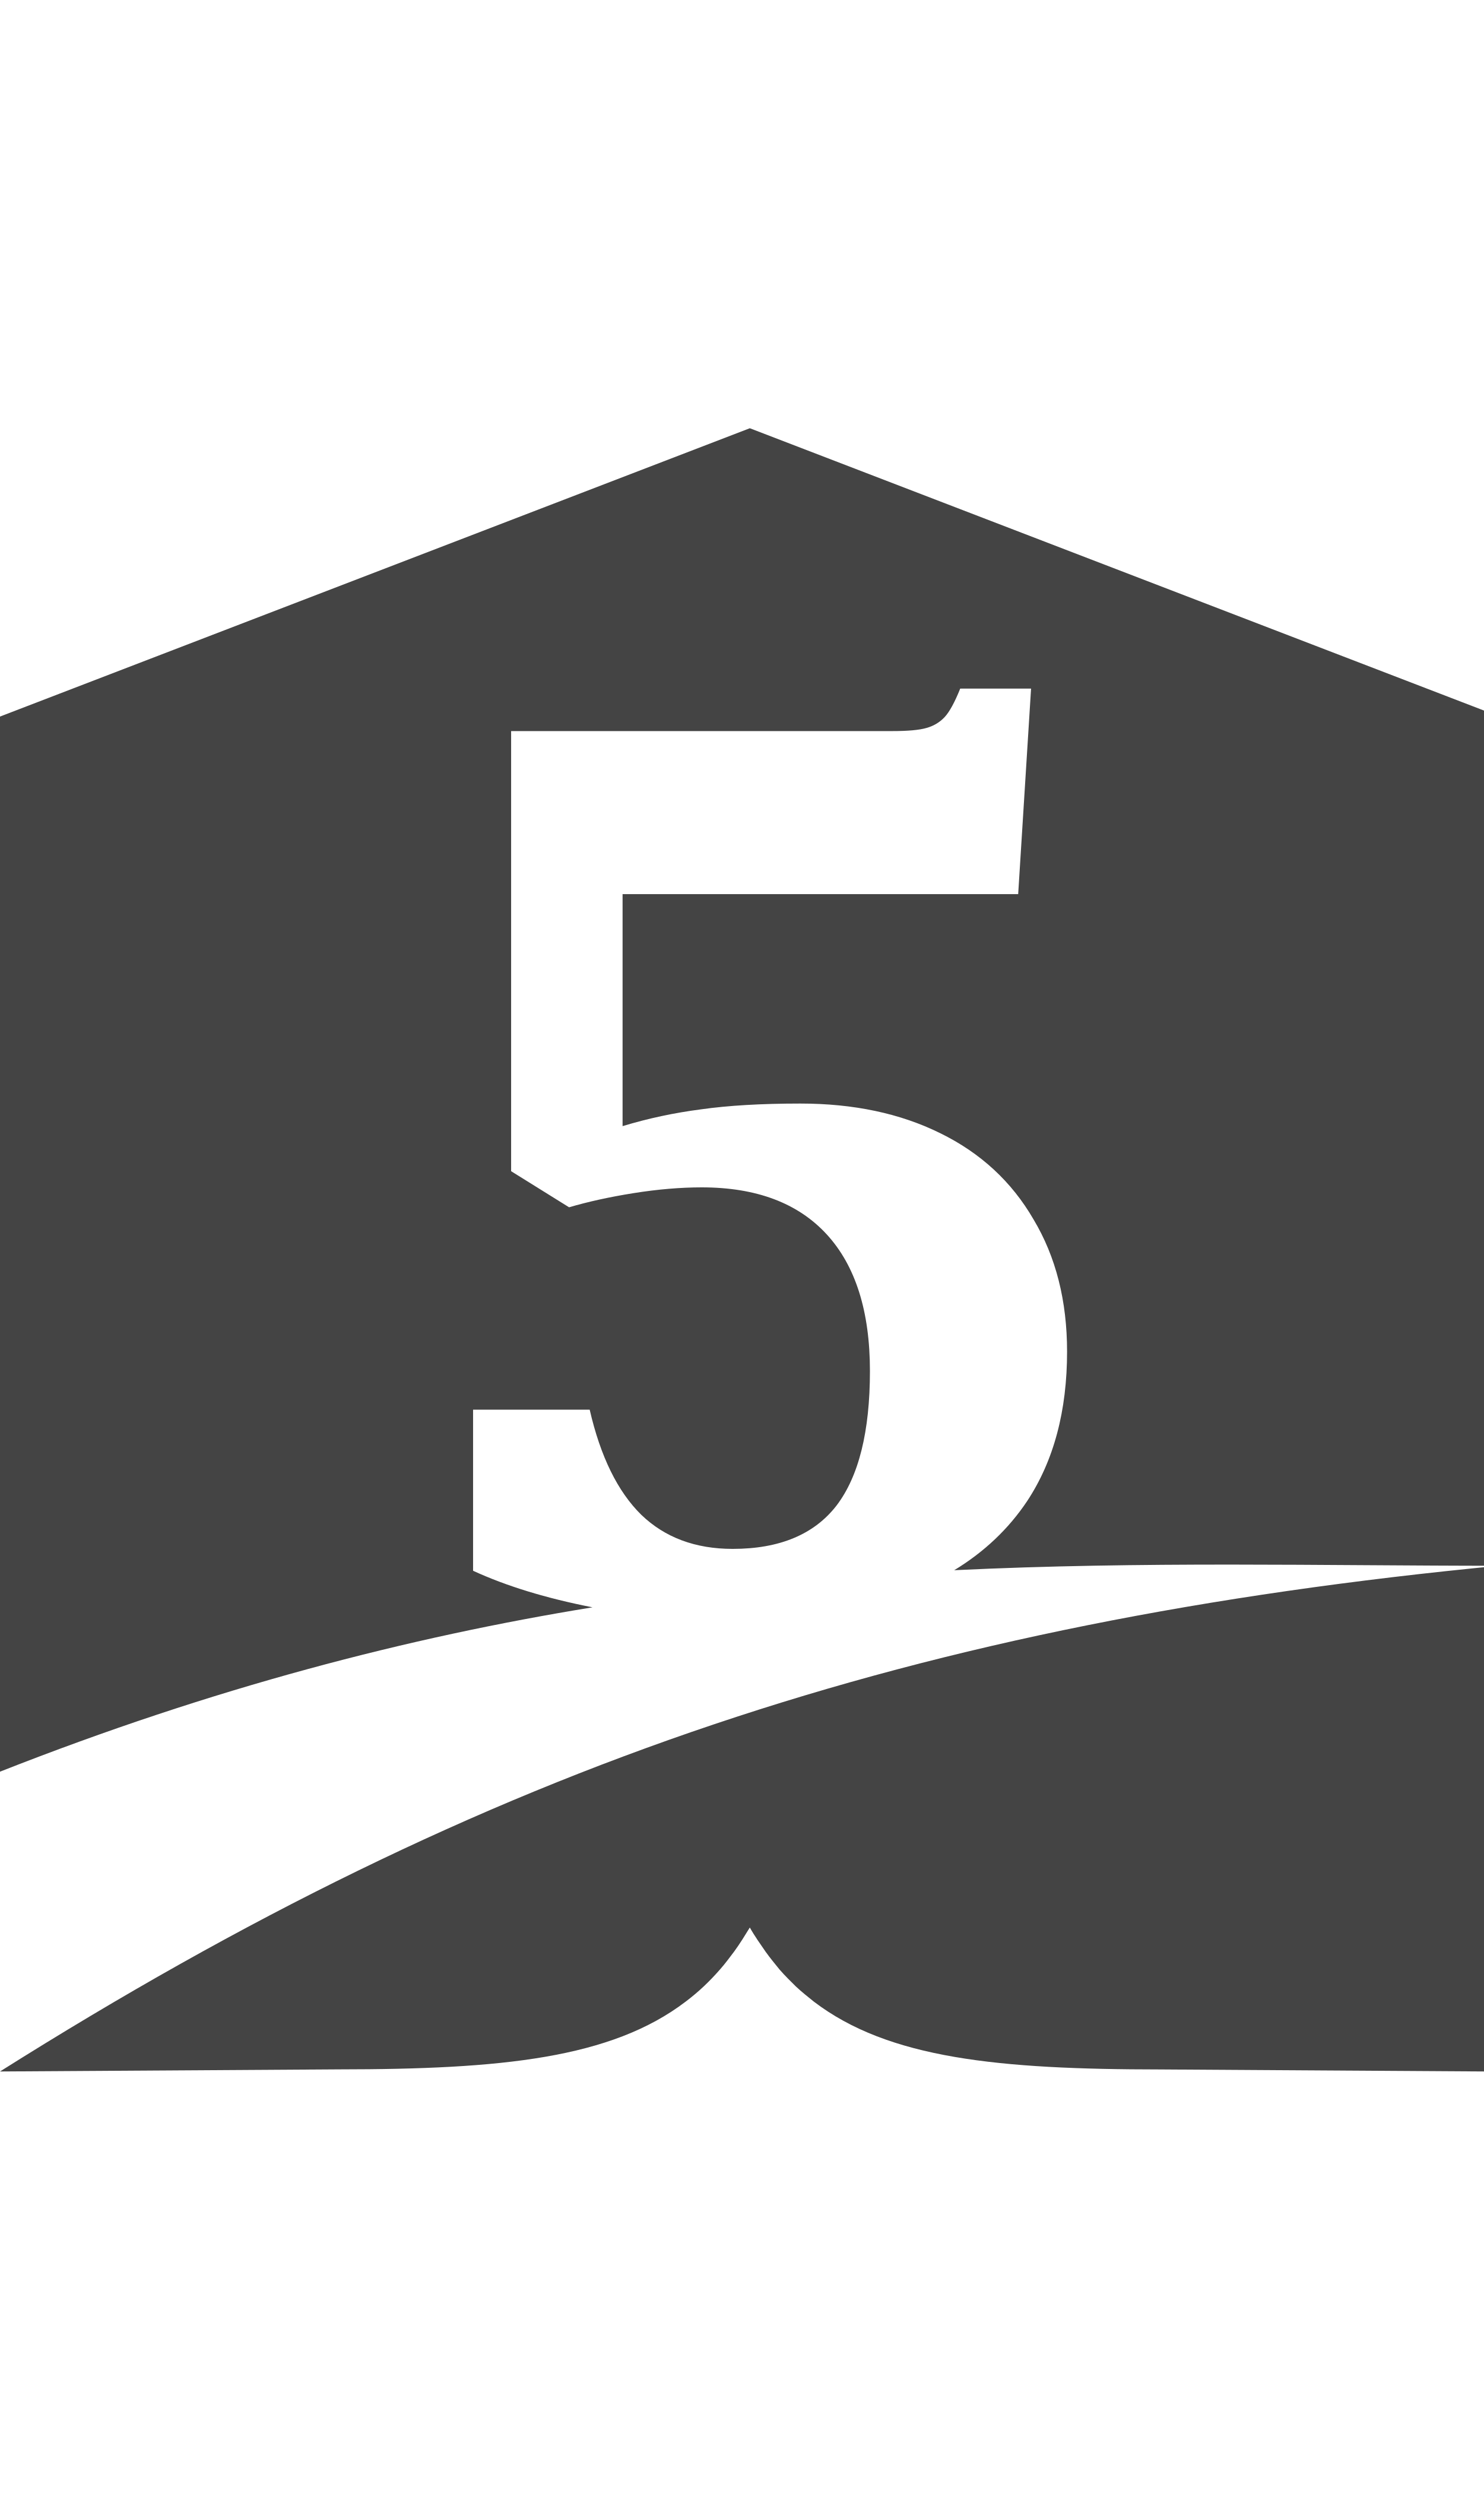 <!-- Generated by IcoMoon.io -->
<svg version="1.1" xmlns="http://www.w3.org/2000/svg" width="19" height="32" viewBox="0 0 19 32">
<title>watermark-herospath-5</title>
<path fill="#444" d="M0 22.678v-13.505l9.6-3.691 9.6 3.691v10.871c-2.281 0-4.571-0.059-6.983 0.057 0.385-0.234 0.696-0.529 0.934-0.885 0.341-0.517 0.511-1.155 0.511-1.914 0-0.649-0.143-1.213-0.429-1.691-0.28-0.484-0.679-0.852-1.196-1.105-0.512-0.253-1.108-0.379-1.79-0.379-0.501 0-0.924 0.025-1.27 0.074-0.341 0.044-0.676 0.115-1.006 0.215v-2.97h5.065l0.165-2.631h-0.907c-0.071 0.176-0.137 0.297-0.198 0.363s-0.137 0.113-0.231 0.14c-0.093 0.028-0.242 0.041-0.446 0.041h-4.875v5.634l0.742 0.462c0.242-0.071 0.517-0.132 0.825-0.181 0.313-0.050 0.605-0.074 0.874-0.074 0.698 0 1.232 0.201 1.6 0.602s0.553 0.984 0.553 1.749c0 0.775-0.143 1.35-0.429 1.724-0.286 0.368-0.729 0.553-1.328 0.553-0.479 0-0.869-0.146-1.171-0.437-0.302-0.297-0.522-0.745-0.66-1.345h-1.493v2.062c0.426 0.196 0.935 0.352 1.529 0.468-2.348 0.382-4.849 1.026-7.586 2.104zM19.2 20.044v6.475l-4.342-0.027c-2.072-0.001-3.481-0.138-4.439-0.869-0.070-0.057-0.155-0.123-0.231-0.195-0.063-0.063-0.14-0.137-0.208-0.216-0.057-0.071-0.117-0.142-0.177-0.226-0.068-0.099-0.137-0.194-0.203-0.311-0.057 0.092-0.127 0.208-0.2 0.307-0.052 0.068-0.114 0.154-0.18 0.228-0.067 0.077-0.136 0.149-0.208 0.217-0.074 0.070-0.151 0.134-0.231 0.195-0.958 0.731-2.367 0.868-4.439 0.869l-4.342 0.027c6.245-3.934 11.717-5.754 19.2-6.475z"></path>
</svg>
